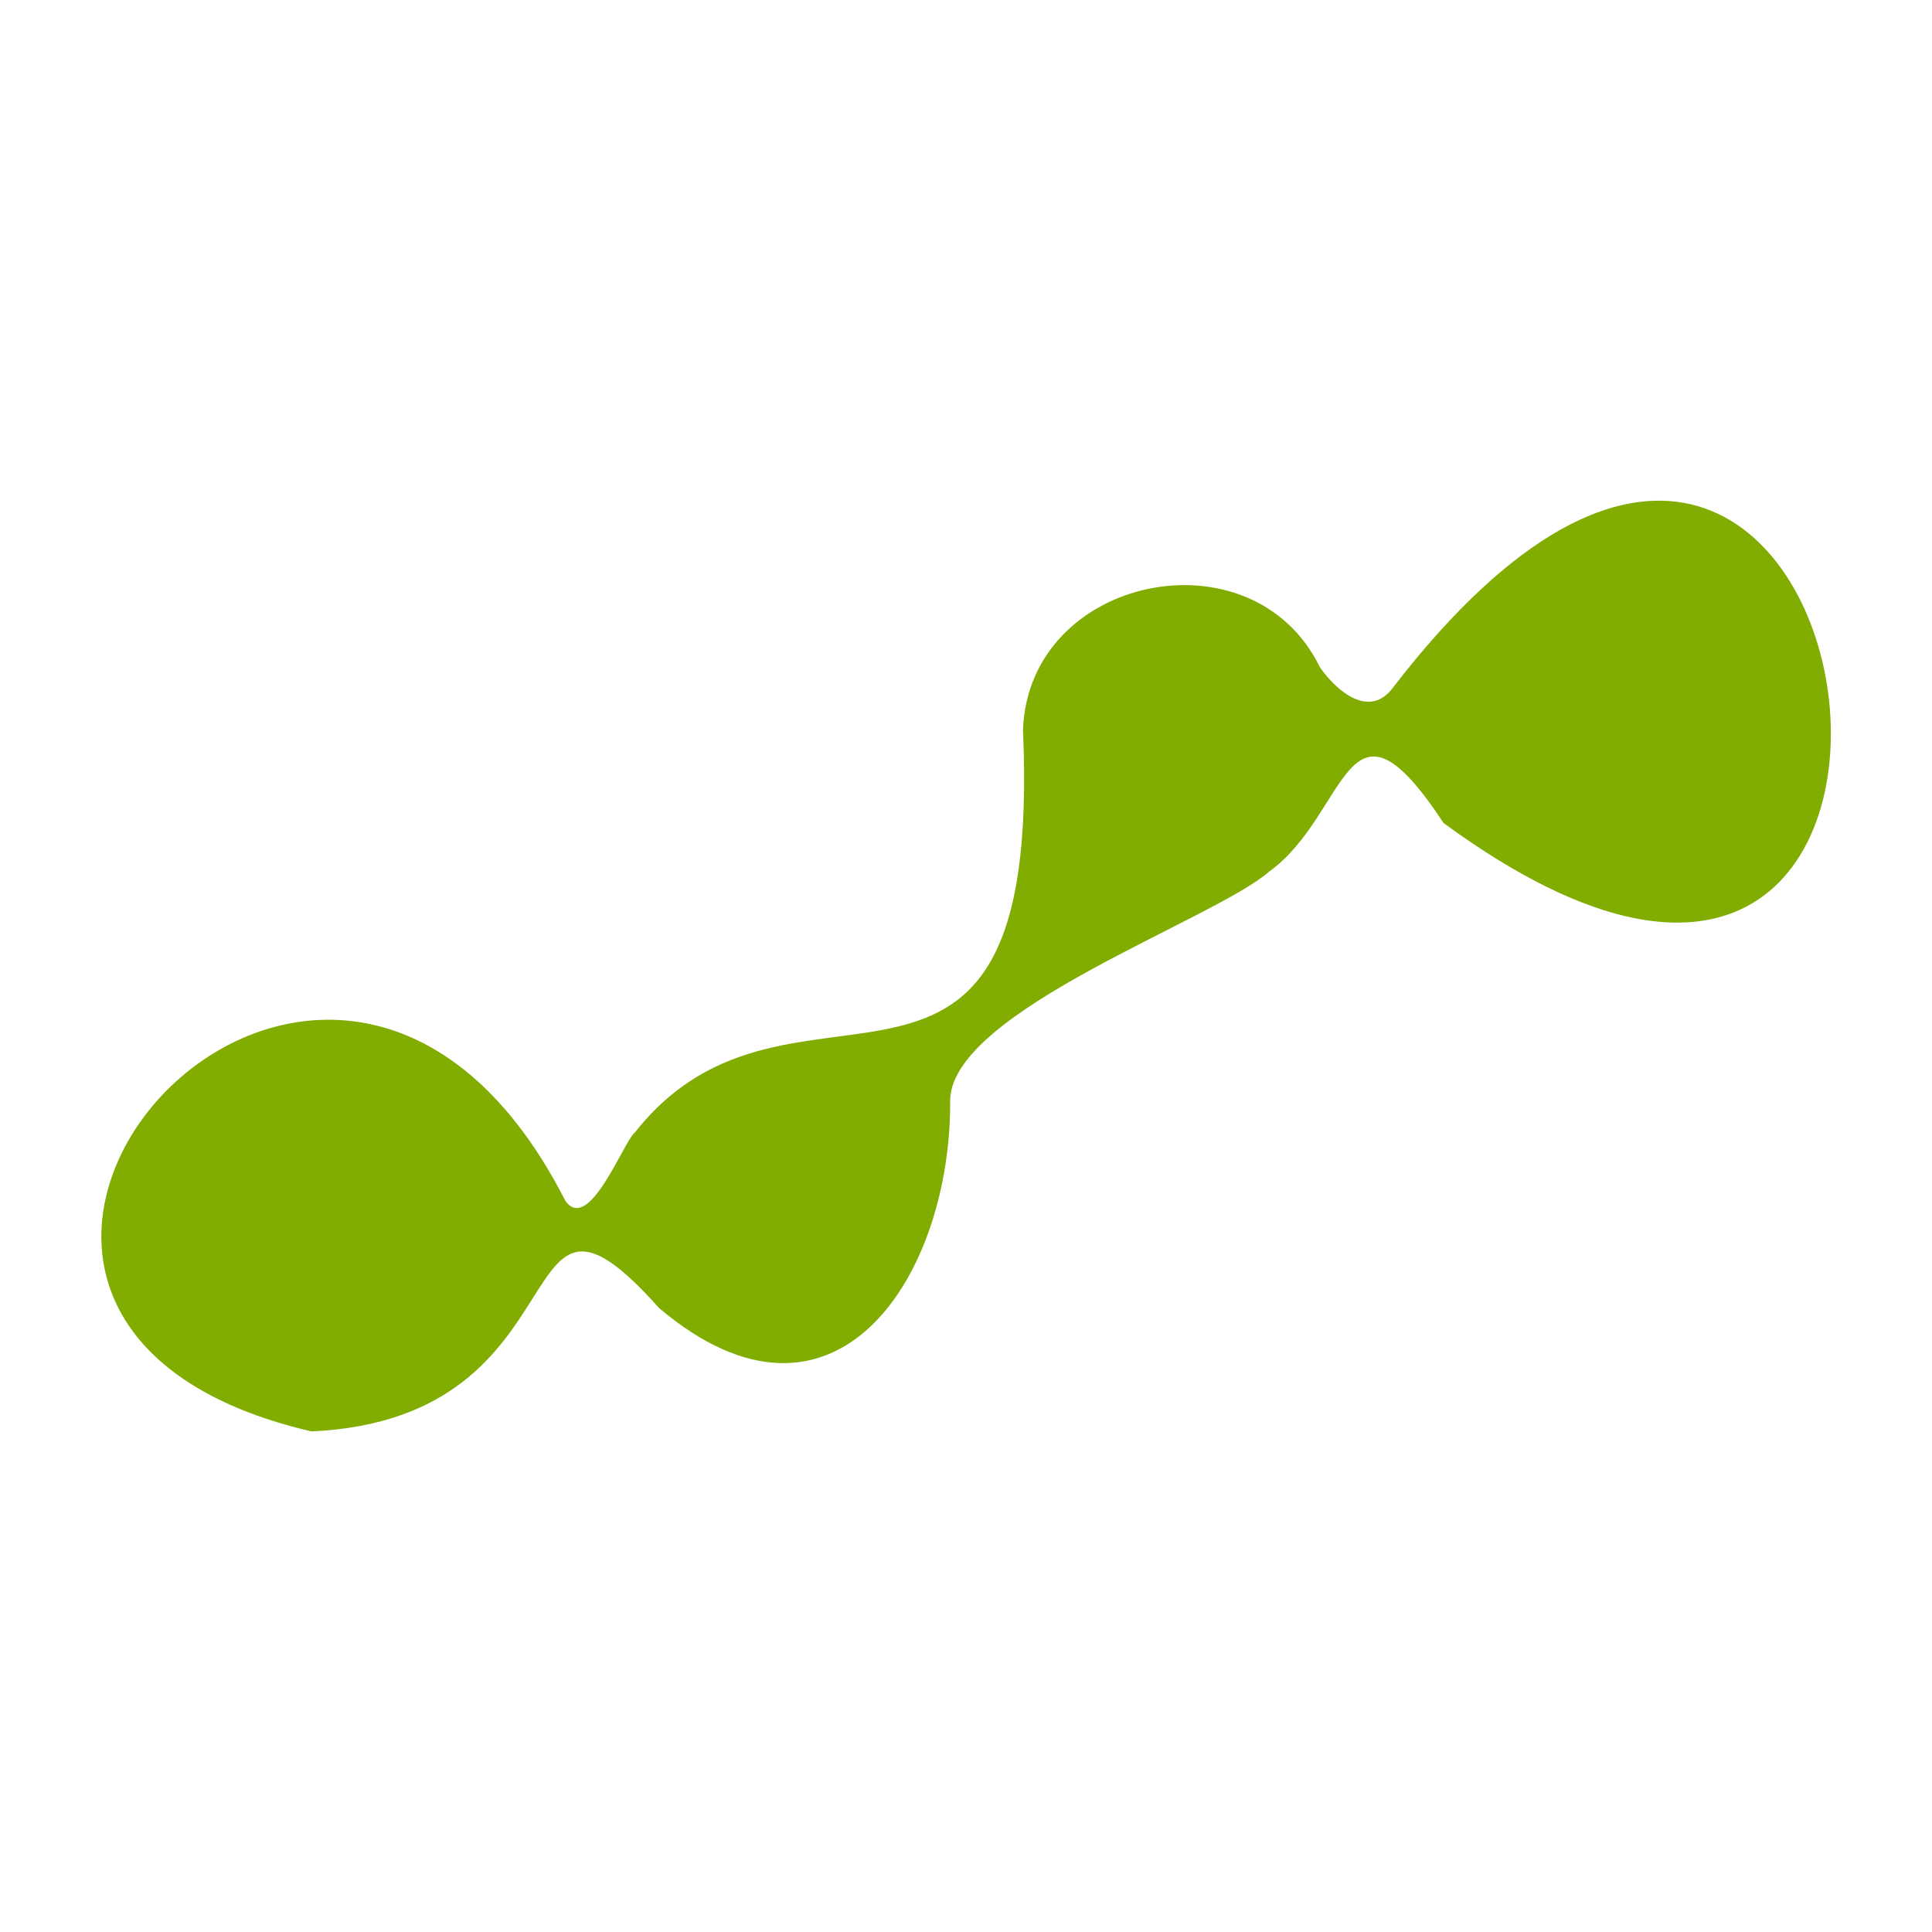 <?xml version="1.0" encoding="UTF-8"?> <svg xmlns="http://www.w3.org/2000/svg" xmlns:xlink="http://www.w3.org/1999/xlink" version="1.1" id="Слой_1" x="0px" y="0px" viewBox="0 0 1000 1000" style="enable-background:new 0 0 1000 1000;" xml:space="preserve"> <style type="text/css"> .st0{fill:#BFBEB9;} .st1{fill:#80AD00;} </style> <path class="st0" d="M-1817.9,713.6c24.4,0,47.7-5,69.1-14.2c29.4-12.6,63.2-12.6,92.6,0c21.5,9.2,44.8,14.2,69.1,14.2 c57.3,0,108.7-27.9,143.9-72.1c16.9-21.2,49.6-18.4,62,5.7c21,40.9,50.7,66.4,83.7,66.4c63.8,0,115.5-95.6,115.5-213.6 c0-117.9-51.7-213.6-115.5-213.6c-32.9,0-62.6,25.5-83.7,66.4c-12.4,24.1-45.1,26.9-62,5.7c-35.2-44.2-86.6-72.1-143.9-72.1 c-24.4,0-47.7,5-69.1,14.2c-29.4,12.6-63.2,12.6-92.6,0c-21.5-9.2-44.8-14.2-69.1-14.2c-106.1,0-192.2,95.6-192.2,213.6 C-2010.1,617.9-1924,713.6-1817.9,713.6z"></path> <path class="st0" d="M-426.9,243.6c-54.7,0-104.5,26.1-141.7,68.7c-29.5,33.9-83.6,30.5-106.2-8.3c-21.8-37.6-50-60.3-80.9-60.3 c-69.3,0-125.5,114.8-125.5,256.4c0,141.6,56.2,256.4,125.5,256.4c31,0,59.4-23,81.3-61.1c22.2-38.6,76-41.9,105.2-8.2 c37.2,43,87.2,69.3,142.3,69.3c114.9,0,208.1-114.8,208.1-256.4C-218.8,358.4-312,243.6-426.9,243.6z"></path> <path class="st1" d="M657,451.1c41.5-30.2,39.5-102.1,90.2-25.1c311.8,228.6,225.9-396.6-25.9-70.5c-12.2,17.1-29.5,2.2-38.1-10.1 c-34.9-71.7-151.2-47.4-153.7,32.7c10.3,235.7-119.4,104.4-200.9,208.1c-5.9,4.6-23.7,52.7-36,35.3 C168.1,377.2-96.3,681,161.2,740.9c145.5-6.7,99.1-154.5,180-63.8c91.1,76.9,151.5-16.6,150.6-108.2 C493.8,522.8,628.1,476.2,657,451.1z"></path> </svg> 